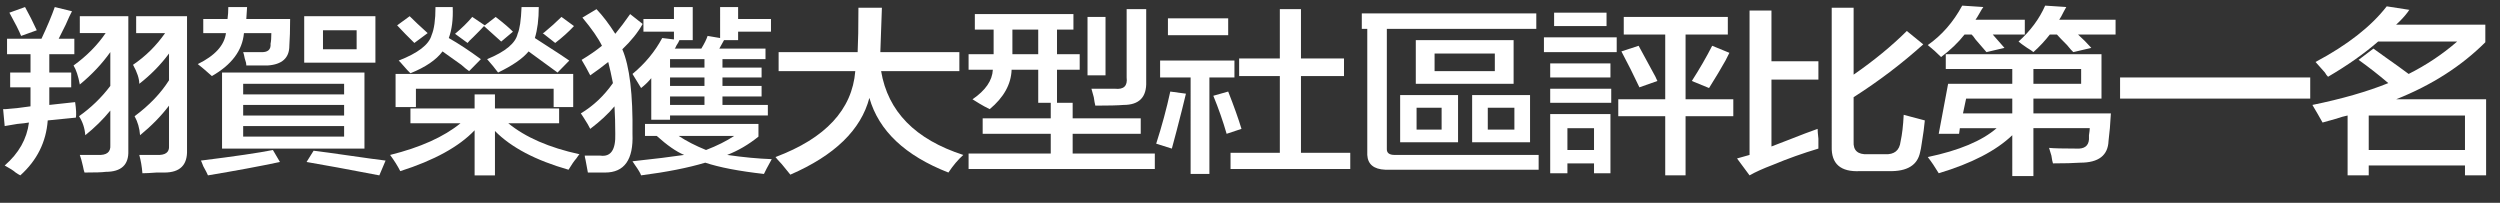 <!-- Generator: Adobe Illustrator 18.1.1, SVG Export Plug-In  -->
<svg version="1.1"
	 xmlns="http://www.w3.org/2000/svg" xmlns:xlink="http://www.w3.org/1999/xlink" xmlns:a="http://ns.adobe.com/AdobeSVGViewerExtensions/3.0/"
	 x="0px" y="0px" width="549.12px" height="44.55px" viewBox="0 0 549.12 44.55" enable-background="new 0 0 549.12 44.55"
	 xml:space="preserve">
<rect x="0" y="0" width="549.12" height="44.55" fill="#333333" stroke="none"/>
<defs>
</defs>
<g>
	<g>
		<path fill="#FFFFFF" d="M1.547,11.911V8.508h7.562c1.26-2.681,2.234-5.001,2.922-6.961l3.781,0.928
			c-0.344,0.619-0.803,1.601-1.375,2.939c-0.688,1.342-1.203,2.373-1.547,3.094h3.438v3.403h-5.5v4.021h4.812v3.249h-4.812v1.547
			c0,0.723,0,1.496,0,2.32L16.5,22.43c0.229,1.547,0.285,2.683,0.172,3.403l-6.188,0.618c-0.344,4.745-2.35,8.765-6.016,12.066
			c-0.23-0.104-0.574-0.31-1.031-0.619c-0.459-0.413-1.262-0.928-2.406-1.547c3.094-2.681,4.869-5.825,5.328-9.436
			c-0.574,0.104-1.434,0.207-2.578,0.309c-1.262,0.208-2.178,0.363-2.75,0.465l-0.344-3.713c0.113,0,0.285,0,0.516,0
			c1.604-0.102,3.438-0.31,5.5-0.619c0-0.72,0-1.598,0-2.629v-1.547H2.234v-3.249h4.469v-4.021H1.547z M4.641,7.889
			C4.182,6.756,3.322,5.054,2.062,2.784L5.5,1.547c0.916,1.65,1.775,3.353,2.578,5.104L4.641,7.889z M17.531,18.562
			c-0.344-1.856-0.803-3.248-1.375-4.177c2.863-2.062,5.213-4.433,7.047-7.115h-5.672V3.558h10.656v29.546
			c0.113,3.094-1.547,4.641-4.984,4.641c-0.688,0.102-2.234,0.154-4.641,0.154c-0.115-0.31-0.23-0.773-0.344-1.393
			c-0.23-1.031-0.459-1.855-0.688-2.475c1.375,0,2.691,0,3.953,0c1.947,0.102,2.863-0.619,2.75-2.166v-7.579
			c-1.605,1.96-3.438,3.766-5.5,5.414c-0.115-1.547-0.574-2.939-1.375-4.177c2.635-1.856,4.926-4.072,6.875-6.651v-7.425
			C22.4,14.025,20.166,16.396,17.531,18.562z M30.594,18.408c0-1.134-0.459-2.526-1.375-4.177c2.75-1.856,5.098-4.177,7.047-6.961
			h-6.359V3.558h11.172v29.391c0.113,3.3-1.547,4.95-4.984,4.95c-0.344,0-0.918,0-1.719,0C33,38,31.969,38.053,31.281,38.053
			c-0.115-1.445-0.344-2.784-0.688-4.021c1.26,0,2.52,0,3.781,0c1.947,0.102,2.863-0.565,2.75-2.011v-8.817
			c-1.719,2.27-3.84,4.436-6.359,6.497c-0.115-1.547-0.516-2.939-1.203-4.177c3.207-2.371,5.729-5.001,7.562-7.889v-5.879
			C35.291,14.231,33.113,16.45,30.594,18.408z"/>
		<path fill="#FFFFFF" d="M46.537,16.706c-1.262-1.134-2.293-2.011-3.094-2.63c3.781-1.855,5.844-4.123,6.188-6.806h-4.984V4.177
			h5.328c0.113-0.824,0.172-1.702,0.172-2.63h4.125L54.1,4.177h9.625c0,2.373-0.059,4.331-0.172,5.878
			c0,2.683-1.605,4.126-4.812,4.331c-1.49,0-3.037,0-4.641,0c0-0.411-0.115-0.928-0.344-1.547c-0.115-0.618-0.23-1.083-0.344-1.392
			c1.375,0,2.635,0,3.781,0c1.604,0.104,2.348-0.516,2.234-1.856c0.113-0.515,0.172-1.288,0.172-2.32h-6.016
			C53.24,11.087,50.891,14.231,46.537,16.706z M45.678,38.518c-0.115-0.31-0.459-0.981-1.031-2.012
			c-0.23-0.618-0.402-1.031-0.516-1.237c7.447-0.928,12.719-1.701,15.812-2.32l1.547,2.63
			C57.135,36.506,51.865,37.485,45.678,38.518z M48.771,32.639V15.933h31.281v16.706H48.771z M53.412,18.408v2.32h22.172v-2.32
			H53.412z M53.412,23.049v2.32h22.172v-2.32H53.412z M53.412,27.689v2.32h22.172v-2.32H53.412z M66.818,13.768V3.558h15.641v10.21
			H66.818z M83.318,38.518c-6.99-1.342-12.318-2.32-15.984-2.939l1.547-2.475c1.719,0.207,4.354,0.567,7.906,1.082
			c3.551,0.516,6.188,0.875,7.906,1.083L83.318,38.518z M70.943,6.651v4.177h7.391V6.651H70.943z"/>
		<path fill="#FFFFFF" d="M90.152,27.07v-3.248h14.094v-3.094h4.469v3.094h14.094v3.248h-11.172
			c3.781,3.094,8.994,5.363,15.641,6.807c-0.115,0.104-0.344,0.41-0.688,0.928c-0.459,0.515-1.031,1.339-1.719,2.475
			c-7.219-2.063-12.605-4.896-16.156-8.508v9.746h-4.469v-9.9c-3.438,3.611-8.881,6.599-16.328,8.972
			c-0.574-1.136-1.318-2.32-2.234-3.558c6.645-1.648,11.801-3.969,15.469-6.961H90.152z M86.887,23.513v-7.271h39.016v7.271h-4.297
			V19.49h-30.25v4.022H86.887z M91.012,9.436c-1.375-1.339-2.637-2.629-3.781-3.867l2.75-2.011c0.916,0.929,2.234,2.166,3.953,3.713
			L91.012,9.436z M103.043,15.623c-0.459-0.309-1.031-0.773-1.719-1.392c-1.719-1.237-3.094-2.217-4.125-2.939
			c-1.375,1.856-3.725,3.456-7.047,4.796c-0.344-0.31-0.918-0.929-1.719-1.856c-0.344-0.411-0.631-0.721-0.859-0.929
			c4.238-1.648,6.645-3.504,7.219-5.568c0.572-1.339,0.859-3.403,0.859-6.188h3.781c0.113,2.683-0.172,4.95-0.859,6.807
			c2.176,1.237,4.525,2.784,7.047,4.641L103.043,15.623z M110.09,9.127c-0.344-0.31-0.803-0.721-1.375-1.238
			c-1.031-0.928-1.834-1.648-2.406-2.165c-0.459,0.517-1.262,1.341-2.406,2.475c-0.574,0.518-0.975,0.929-1.203,1.237l-2.75-2.011
			c1.488-1.237,2.75-2.475,3.781-3.712l2.75,1.855l2.406-1.855l0.172,0.154c1.604,1.237,2.807,2.27,3.609,3.094L110.09,9.127z
			 M109.402,15.933c-0.688-0.928-1.49-1.907-2.406-2.938c4.01-1.648,6.244-3.505,6.703-5.569c0.457-1.029,0.744-2.989,0.859-5.878
			h3.781c0,2.683-0.287,4.95-0.859,6.807c1.26,0.826,3.094,2.011,5.5,3.558c0.916,0.618,1.604,1.083,2.062,1.392l-2.578,2.63
			l-6.359-4.641C114.844,12.839,112.609,14.386,109.402,15.933z M121.949,9.436l-2.75-2.165c0.113,0,0.229-0.051,0.344-0.155
			c1.375-1.133,2.635-2.267,3.781-3.402l2.75,2.011C124.928,6.961,123.553,8.198,121.949,9.436z"/>
		<path fill="#FFFFFF" d="M129.642,16.552c-0.574-1.134-1.203-2.268-1.891-3.403c1.719-1.029,3.207-2.062,4.469-3.094
			c-0.803-1.648-2.234-3.713-4.297-6.188l3.094-1.856c1.375,1.445,2.75,3.249,4.125,5.414c1.031-1.237,2.119-2.681,3.266-4.331
			l2.75,2.166c-1.031,1.855-2.521,3.712-4.469,5.568c1.604,3.713,2.348,9.9,2.234,18.562c0.229,5.67-1.777,8.508-6.016,8.508
			c-1.262,0-2.521,0-3.781,0c-0.115-0.619-0.287-1.547-0.516-2.784c-0.115-0.413-0.172-0.723-0.172-0.929c1.031,0,2.176,0,3.438,0
			c2.291,0.31,3.379-1.288,3.266-4.795c0-2.166-0.059-4.177-0.172-6.033c-1.375,1.651-3.152,3.302-5.328,4.95
			c-0.23-0.515-0.746-1.392-1.547-2.63c-0.23-0.309-0.402-0.565-0.516-0.773c2.75-1.648,5.098-3.867,7.047-6.651
			c-0.344-1.752-0.688-3.299-1.031-4.641C132.448,14.541,131.13,15.521,129.642,16.552z M143.048,26.297V17.17
			c-0.688,0.827-1.434,1.547-2.234,2.166l-1.891-3.094c2.75-2.268,4.926-4.896,6.531-7.889l2.578,0.309V6.961h-6.703V4.177h6.703
			v-2.63h4.125v7.271h-2.922c-0.115,0.31-0.344,0.723-0.688,1.237c-0.115,0.31-0.23,0.518-0.344,0.619h5.844
			c0.688-1.134,1.145-2.062,1.375-2.785l2.75,0.465V1.547h3.953v2.63h7.219v2.784h-7.219v1.856h-3.094l-1.031,1.856h10.141v2.32
			h-9.453v1.855h8.594v2.166h-8.594v1.856h8.594v2.32h-8.594v1.856h9.969v2.32h-21.484v0.928H143.048z M167.798,38.208
			c-5.5-0.619-9.797-1.445-12.891-2.476c-3.781,1.134-8.48,2.062-14.094,2.785c-0.115-0.414-0.574-1.188-1.375-2.32
			c-0.23-0.31-0.402-0.568-0.516-0.773c4.812-0.518,8.594-0.981,11.344-1.393c-1.719-0.721-3.725-2.112-6.016-4.177h-2.578v-2.63
			h24.922v2.785c-2.178,1.754-4.469,3.094-6.875,4.021c3.551,0.515,6.816,0.824,9.797,0.928
			C168.599,36.607,168.026,37.69,167.798,38.208z M147.173,12.994v1.855h7.562v-1.855H147.173z M147.173,17.016v1.856h7.562v-1.856
			H147.173z M147.173,21.192v1.856h7.562v-1.856H147.173z M161.267,29.854h-12.203c1.719,1.136,3.723,2.166,6.016,3.094
			C157.485,32.021,159.548,30.99,161.267,29.854z"/>
		<path fill="#FFFFFF" d="M171.022,15.623v-4.176h17.359c0.113-2.268,0.172-5.516,0.172-9.746h5.156l-0.344,9.746h17.359v4.176
			h-17.188c1.488,8.871,7.504,15.005,18.047,18.408c-1.146,1.029-2.234,2.32-3.266,3.867c-9.512-3.713-15.297-9.178-17.359-16.396
			c-1.834,7.014-7.621,12.631-17.359,16.86c-0.344-0.413-0.975-1.187-1.891-2.32c-0.688-0.723-1.146-1.237-1.375-1.547
			c11-4.123,16.844-10.415,17.531-18.872H171.022z"/>
		<path fill="#FFFFFF" d="M214.122,6.497V3.094h21.656v3.403h-3.609v5.414h4.984v3.403h-4.984v7.27h3.438v3.403h14.953v3.403
			h-14.953v4.331h18.047v3.403h-40.906v-3.403h18.047v-4.331h-14.953v-3.403h14.953v-3.403h-2.75v-7.27H222.2
			c-0.115,3.197-1.719,6.086-4.812,8.662c-0.23-0.102-0.631-0.31-1.203-0.619c-0.574-0.309-1.434-0.824-2.578-1.547
			c2.863-1.957,4.354-4.123,4.469-6.496h-5.328v-3.403h5.5v-0.155V6.497H214.122z M222.372,6.497v5.414h5.672V6.497H222.372z
			 M238.872,16.552V3.713h3.953v12.839H238.872z M240.591,23.203c-0.115-0.411-0.23-1.029-0.344-1.856
			c-0.23-0.824-0.402-1.442-0.516-1.856c1.375,0,3.094,0,5.156,0c1.947,0.208,2.807-0.618,2.578-2.475V2.011h4.297v15.933
			c0.113,3.403-1.547,5.105-4.984,5.105C245.517,23.152,243.454,23.203,240.591,23.203z"/>
		<path fill="#FFFFFF" d="M257.394,32.639l-3.438-1.082c1.26-3.918,2.291-7.734,3.094-11.447l3.438,0.464
			c-0.459,1.96-1.146,4.694-2.062,8.198C257.966,30.423,257.622,31.711,257.394,32.639z M254.815,17.016v-3.713h16.328v3.713h-5.5
			v21.192h-4.125V17.016H254.815z M256.534,7.734V4.021h13.234v3.713H256.534z M269.425,29.391
			c-0.803-2.784-1.777-5.568-2.922-8.354l3.266-0.928c1.26,3.197,2.234,5.932,2.922,8.198L269.425,29.391z M272.175,16.706v-3.867
			h8.938V2.011h4.641v10.828h9.453v3.867h-9.453v16.861h10.828v3.558h-26.297v-3.558h10.828V16.706H272.175z"/>
		<path fill="#FFFFFF" d="M299.117,6.342V2.939h38.328v3.402h-32.828v26.452c0,0.826,0.572,1.237,1.719,1.237h31.625v3.248h-33.688
			c-2.521-0.104-3.84-1.187-3.953-3.248V6.342H299.117z M307.539,31.247V20.883h12.719v10.364H307.539z M310.977,18.408V8.817
			h21.484v9.591H310.977z M311.148,23.667v4.796h5.5v-4.796H311.148z M315.102,11.756v3.867h13.234v-3.867H315.102z M323.352,31.247
			V20.883h12.719v10.364H323.352z M326.789,23.667v4.796h5.844v-4.796H326.789z"/>
		<path fill="#FFFFFF" d="M339.123,11.447V8.198h15.984v3.249H339.123z M340.498,17.016v-3.094h13.234v3.094H340.498z
			 M340.498,22.584V19.49h13.406v3.094H340.498z M340.498,38.053V25.06h13.234v12.993h-3.609v-2.165h-5.844v2.165H340.498z
			 M341.357,5.724V2.784h11.516v2.939H341.357z M344.279,28.153v4.795h5.844v-4.795H344.279z M356.654,7.58V3.713h22.859V7.58
			h-9.281v14.23h10.484v3.713h-10.484v12.994h-4.469V25.523h-10.312v-3.713h10.312V7.58H356.654z M360.092,19.182
			c-1.262-2.681-2.578-5.311-3.953-7.89l3.781-1.237c0.916,1.65,2.176,3.971,3.781,6.961c-0.115-0.205,0,0.053,0.344,0.773
			L360.092,19.182z M375.389,19.336l-3.781-1.547c1.719-2.681,3.207-5.26,4.469-7.734l3.781,1.547
			c-0.23,0.413-0.516,0.981-0.859,1.701C378.08,14.954,376.877,16.965,375.389,19.336z"/>
		<path fill="#FFFFFF" d="M384.285,38.518l-2.75-3.713l2.75-0.773V2.32h4.812v11.138h10.312v4.021h-10.312v14.695
			c0.801-0.31,2.004-0.773,3.609-1.392c2.863-1.134,5.041-1.958,6.531-2.476c0,0.413,0.057,1.136,0.172,2.166
			c0,0.928,0,1.65,0,2.165c-3.438,1.032-6.762,2.217-9.969,3.559C387.264,37.021,385.545,37.795,384.285,38.518z M408.52,37.589
			c-4.24,0.206-6.303-1.6-6.188-5.414V1.701h4.812v14.695c4.469-3.094,8.363-6.289,11.688-9.59l3.609,2.938
			c-4.699,4.229-9.797,8.097-15.297,11.602v9.745c-0.115,1.961,0.916,2.889,3.094,2.785h3.781c2.062,0.104,3.207-0.824,3.438-2.785
			c0.344-1.547,0.572-3.504,0.688-5.878c0.344,0.104,0.916,0.259,1.719,0.464c1.604,0.414,2.578,0.672,2.922,0.773
			c-0.115,1.342-0.344,3.043-0.688,5.105c-0.115,0.826-0.23,1.445-0.344,1.855c-0.574,2.887-2.865,4.278-6.875,4.177H408.52z"/>
		<path fill="#FFFFFF" d="M426.354,12.529c-0.918-0.928-1.891-1.803-2.922-2.629c3.094-2.166,5.613-5.052,7.562-8.663l4.641,0.31
			c-0.23,0.31-0.516,0.773-0.859,1.393c-0.344,0.618-0.631,1.082-0.859,1.392h10.828V7.58h-7.047l2.578,2.938l-3.953,0.929
			c-0.459-0.516-1.262-1.443-2.406-2.785c-0.344-0.515-0.631-0.875-0.859-1.082h-1.547C430.135,9.334,428.416,10.982,426.354,12.529
			z M425.838,38.053c-0.803-1.341-1.605-2.527-2.406-3.558c6.875-1.442,11.916-3.558,15.125-6.342h-8.078l-0.172,1.237h-4.469
			l2.062-10.982h14.094v-3.249h-14.609v-3.248h34.203v9.745h-14.953v3.248h17.016c-0.115,2.27-0.287,4.281-0.516,6.033
			c-0.115,3.195-2.178,4.795-6.188,4.795c-1.49,0.102-3.496,0.155-6.016,0.155c-0.115-0.31-0.23-0.878-0.344-1.702
			c-0.23-0.824-0.402-1.392-0.516-1.701c1.031,0.104,3.035,0.154,6.016,0.154c1.719,0.104,2.635-0.565,2.75-2.011
			c0-0.102,0-0.411,0-0.928c0.113-0.721,0.172-1.237,0.172-1.547h-12.375v10.519h-4.641V29.7
			C438.441,33.104,433.057,35.888,425.838,38.053z M431.854,21.656l-0.688,3.248h10.828v-3.248H431.854z M446.635,11.447
			c-0.23-0.206-0.688-0.516-1.375-0.929c-0.918-0.618-1.547-1.083-1.891-1.392c2.635-2.371,4.582-5.001,5.844-7.89l4.641,0.31
			c-0.115,0.208-0.287,0.518-0.516,0.928c-0.459,0.929-0.803,1.547-1.031,1.856h12.375V7.58h-8.25
			c1.031,0.928,2.004,1.909,2.922,2.938l-3.953,0.929c-0.344-0.31-0.803-0.824-1.375-1.547c-1.031-1.03-1.777-1.804-2.234-2.32
			h-1.547C449.213,8.921,448.01,10.209,446.635,11.447z M457.119,15.159h-10.484v3.249h10.484V15.159z"/>
		<path fill="#FFFFFF" d="M465.671,21.656v-4.641h41.766v4.641H465.671z"/>
		<path fill="#FFFFFF" d="M510.146,26.916c-0.688-1.238-1.434-2.526-2.234-3.867c6.531-1.34,12.088-2.939,16.672-4.796
			c-2.178-1.856-4.355-3.558-6.531-5.104l3.266-2.475c0.572,0.413,1.432,1.031,2.578,1.855c2.062,1.445,3.781,2.684,5.156,3.713
			c3.895-1.958,7.447-4.331,10.656-7.115h-17.359c-3.094,2.683-6.762,5.259-11,7.734c-0.23-0.206-0.459-0.516-0.688-0.929
			c-0.574-0.618-1.262-1.392-2.062-2.32c6.988-3.712,12.203-7.785,15.641-12.22l4.984,0.773c-0.115,0.104-0.23,0.258-0.344,0.464
			c-0.688,0.928-1.547,1.856-2.578,2.784h19.594v3.867c-5.271,5.26-11.803,9.436-19.594,12.529h19.766v16.707h-4.641v-2.166h-21.141
			v2.166h-4.641V25.369c-0.574,0.104-1.49,0.362-2.75,0.773C511.749,26.451,510.833,26.71,510.146,26.916z M520.286,25.369v7.579
			h21.141v-7.579H520.286z"/>
	</g>
</g>
</svg>